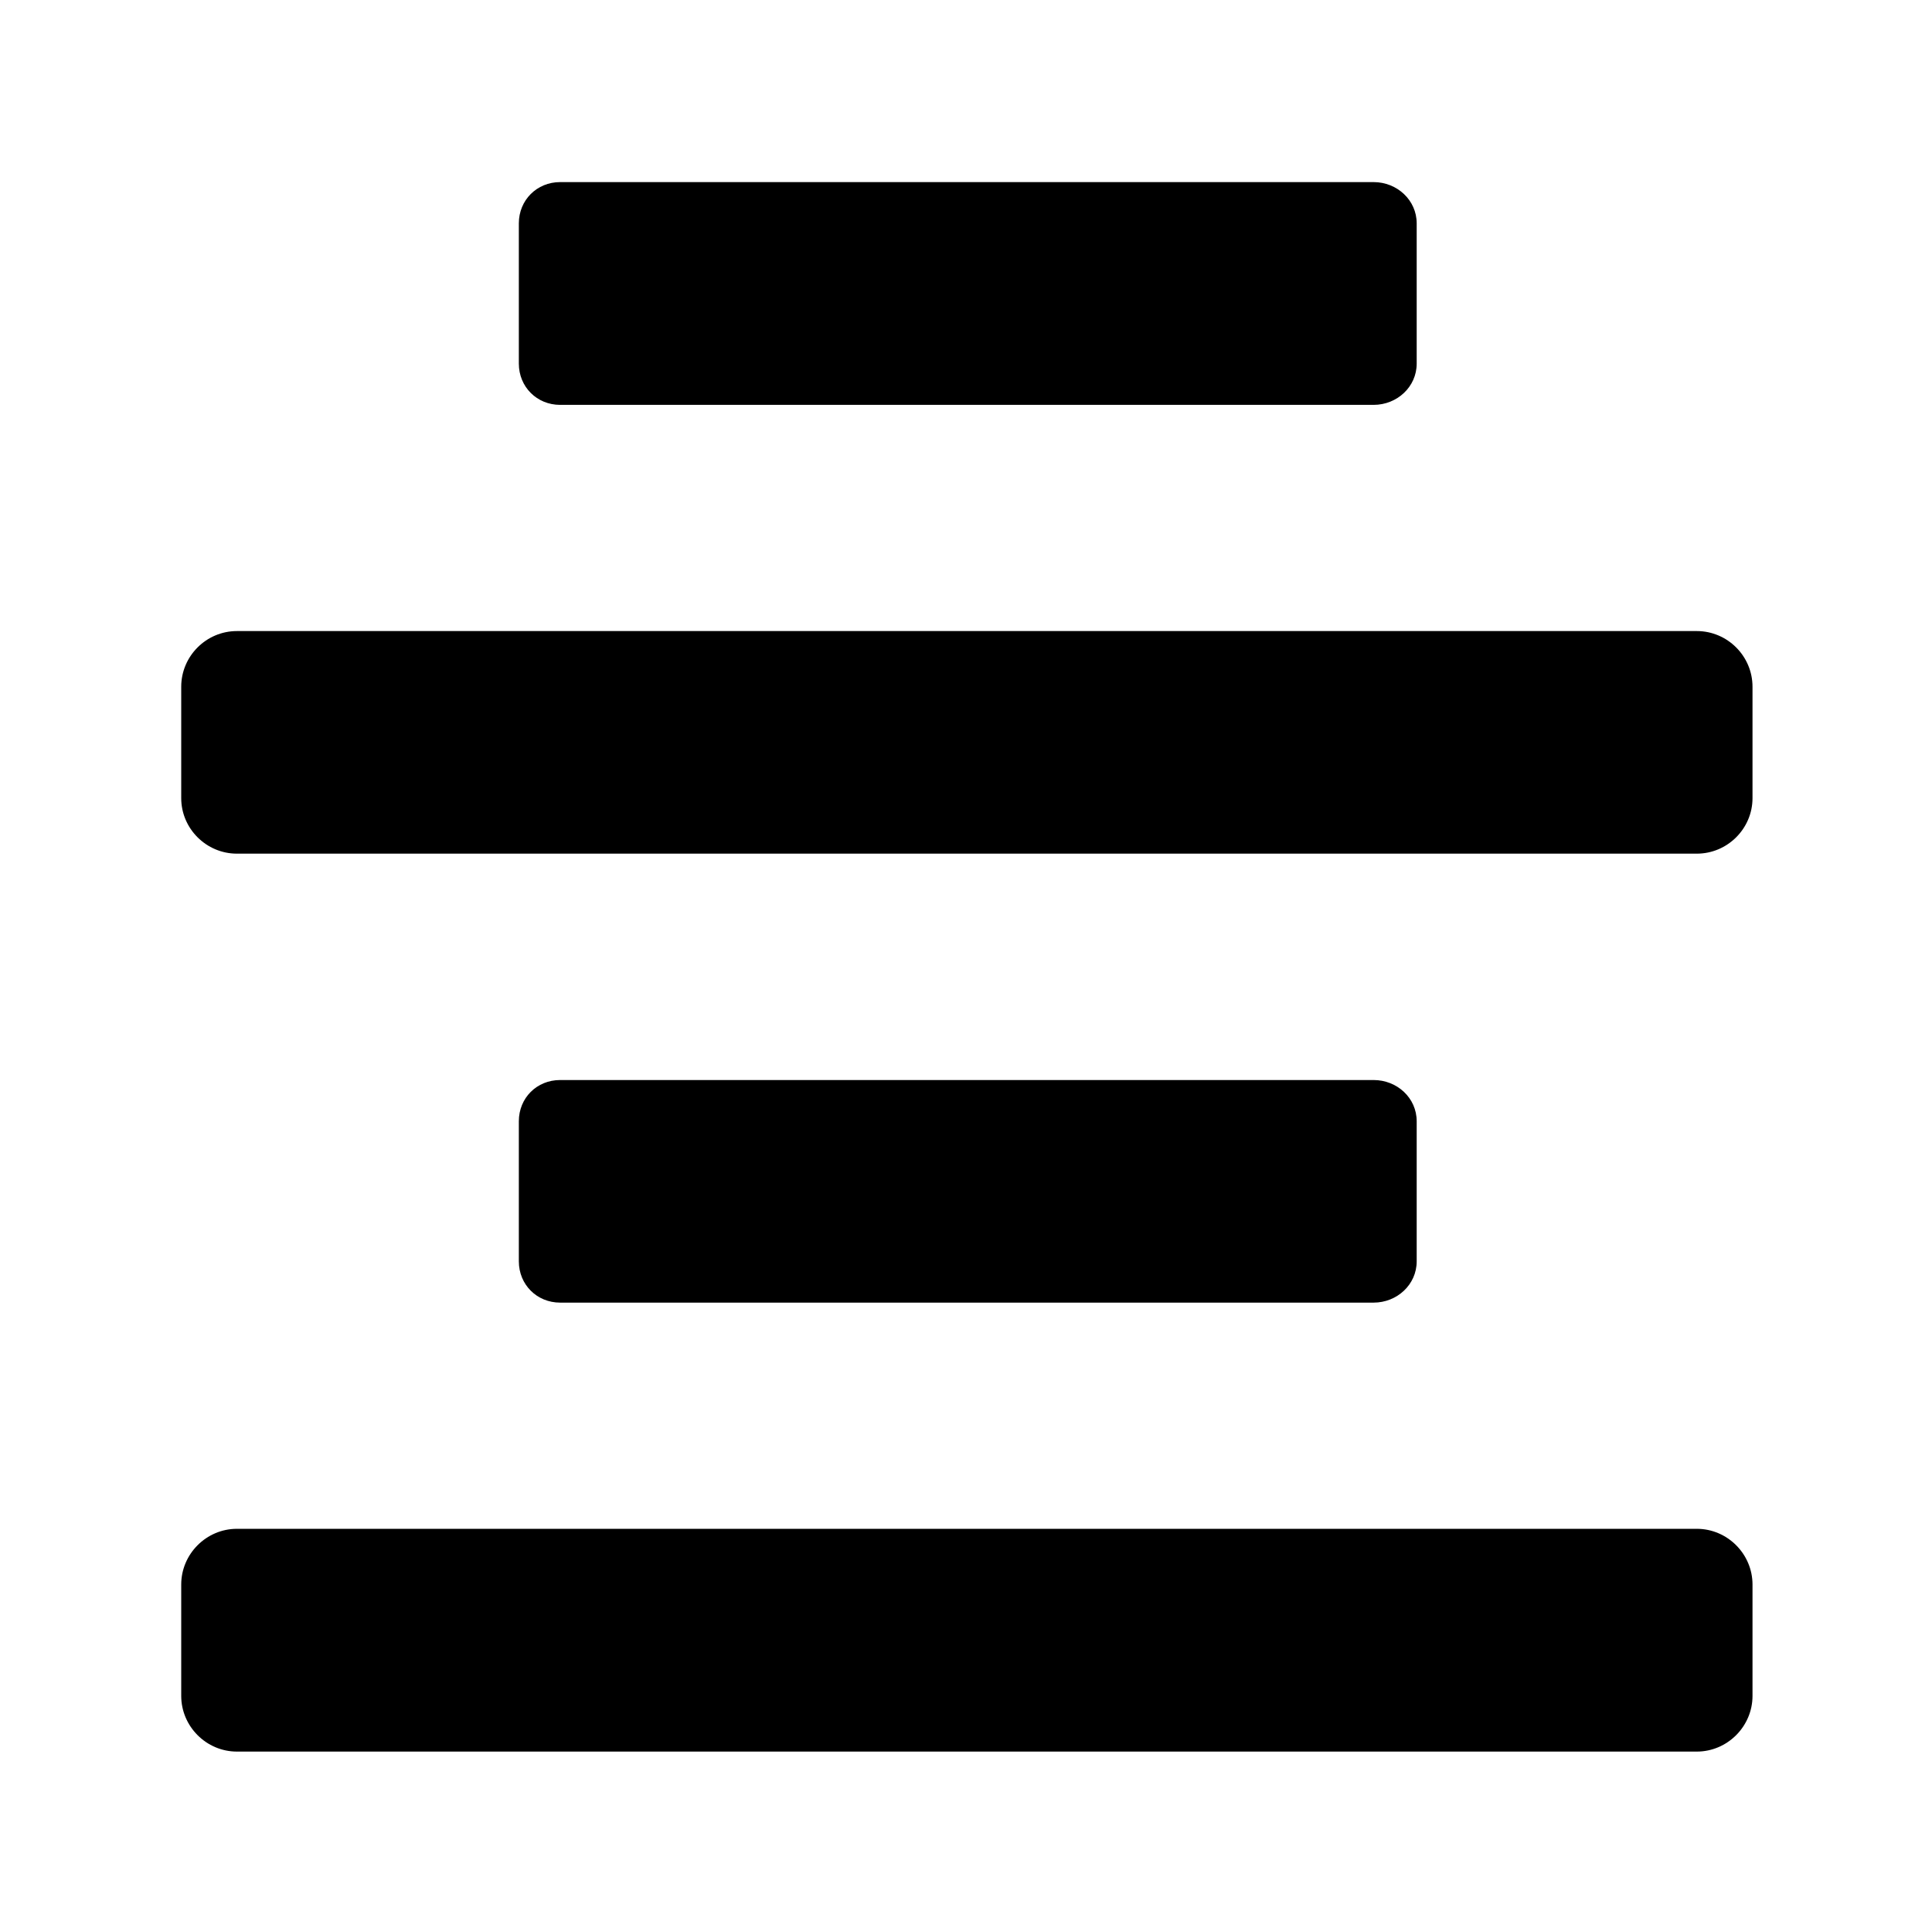 <?xml version='1.0' encoding='UTF-8'?>
<!-- This file was generated by dvisvgm 2.13.3 -->
<svg version='1.1' xmlns='http://www.w3.org/2000/svg' xmlns:xlink='http://www.w3.org/1999/xlink' viewBox='-215.08 -215.08 32.015 32'>
<title>\faAlignCenter</title>
<desc Packages=''/>
<defs>
<path id='g0-5' d='M8.408-5.599H.309C.139-5.599 0-5.46 0-5.29V-4.672C0-4.503 .139-4.364 .309-4.364H8.408C8.578-4.364 8.717-4.503 8.717-4.672V-5.29C8.717-5.46 8.578-5.599 8.408-5.599ZM8.408-.618H.309C.139-.618 0-.478 0-.309V.309C0 .478 .139 .618 .309 .618H8.408C8.578 .618 8.717 .478 8.717 .309V-.309C8.717-.478 8.578-.618 8.408-.618ZM2.102-6.854H6.615C6.745-6.854 6.854-6.954 6.854-7.083V-7.861C6.854-7.99 6.745-8.09 6.615-8.09H2.102C1.973-8.09 1.873-7.99 1.873-7.861V-7.083C1.873-6.954 1.973-6.854 2.102-6.854ZM6.615-1.873C6.745-1.873 6.854-1.973 6.854-2.102V-2.879C6.854-3.009 6.745-3.108 6.615-3.108H2.102C1.973-3.108 1.873-3.009 1.873-2.879V-2.102C1.873-1.973 1.973-1.873 2.102-1.873H6.615Z'/>
</defs>
<g id='page1' transform='scale(2.987)'>
<use x='-71' y='-62.905' xlink:href='#g0-5'/>
</g>
</svg>
